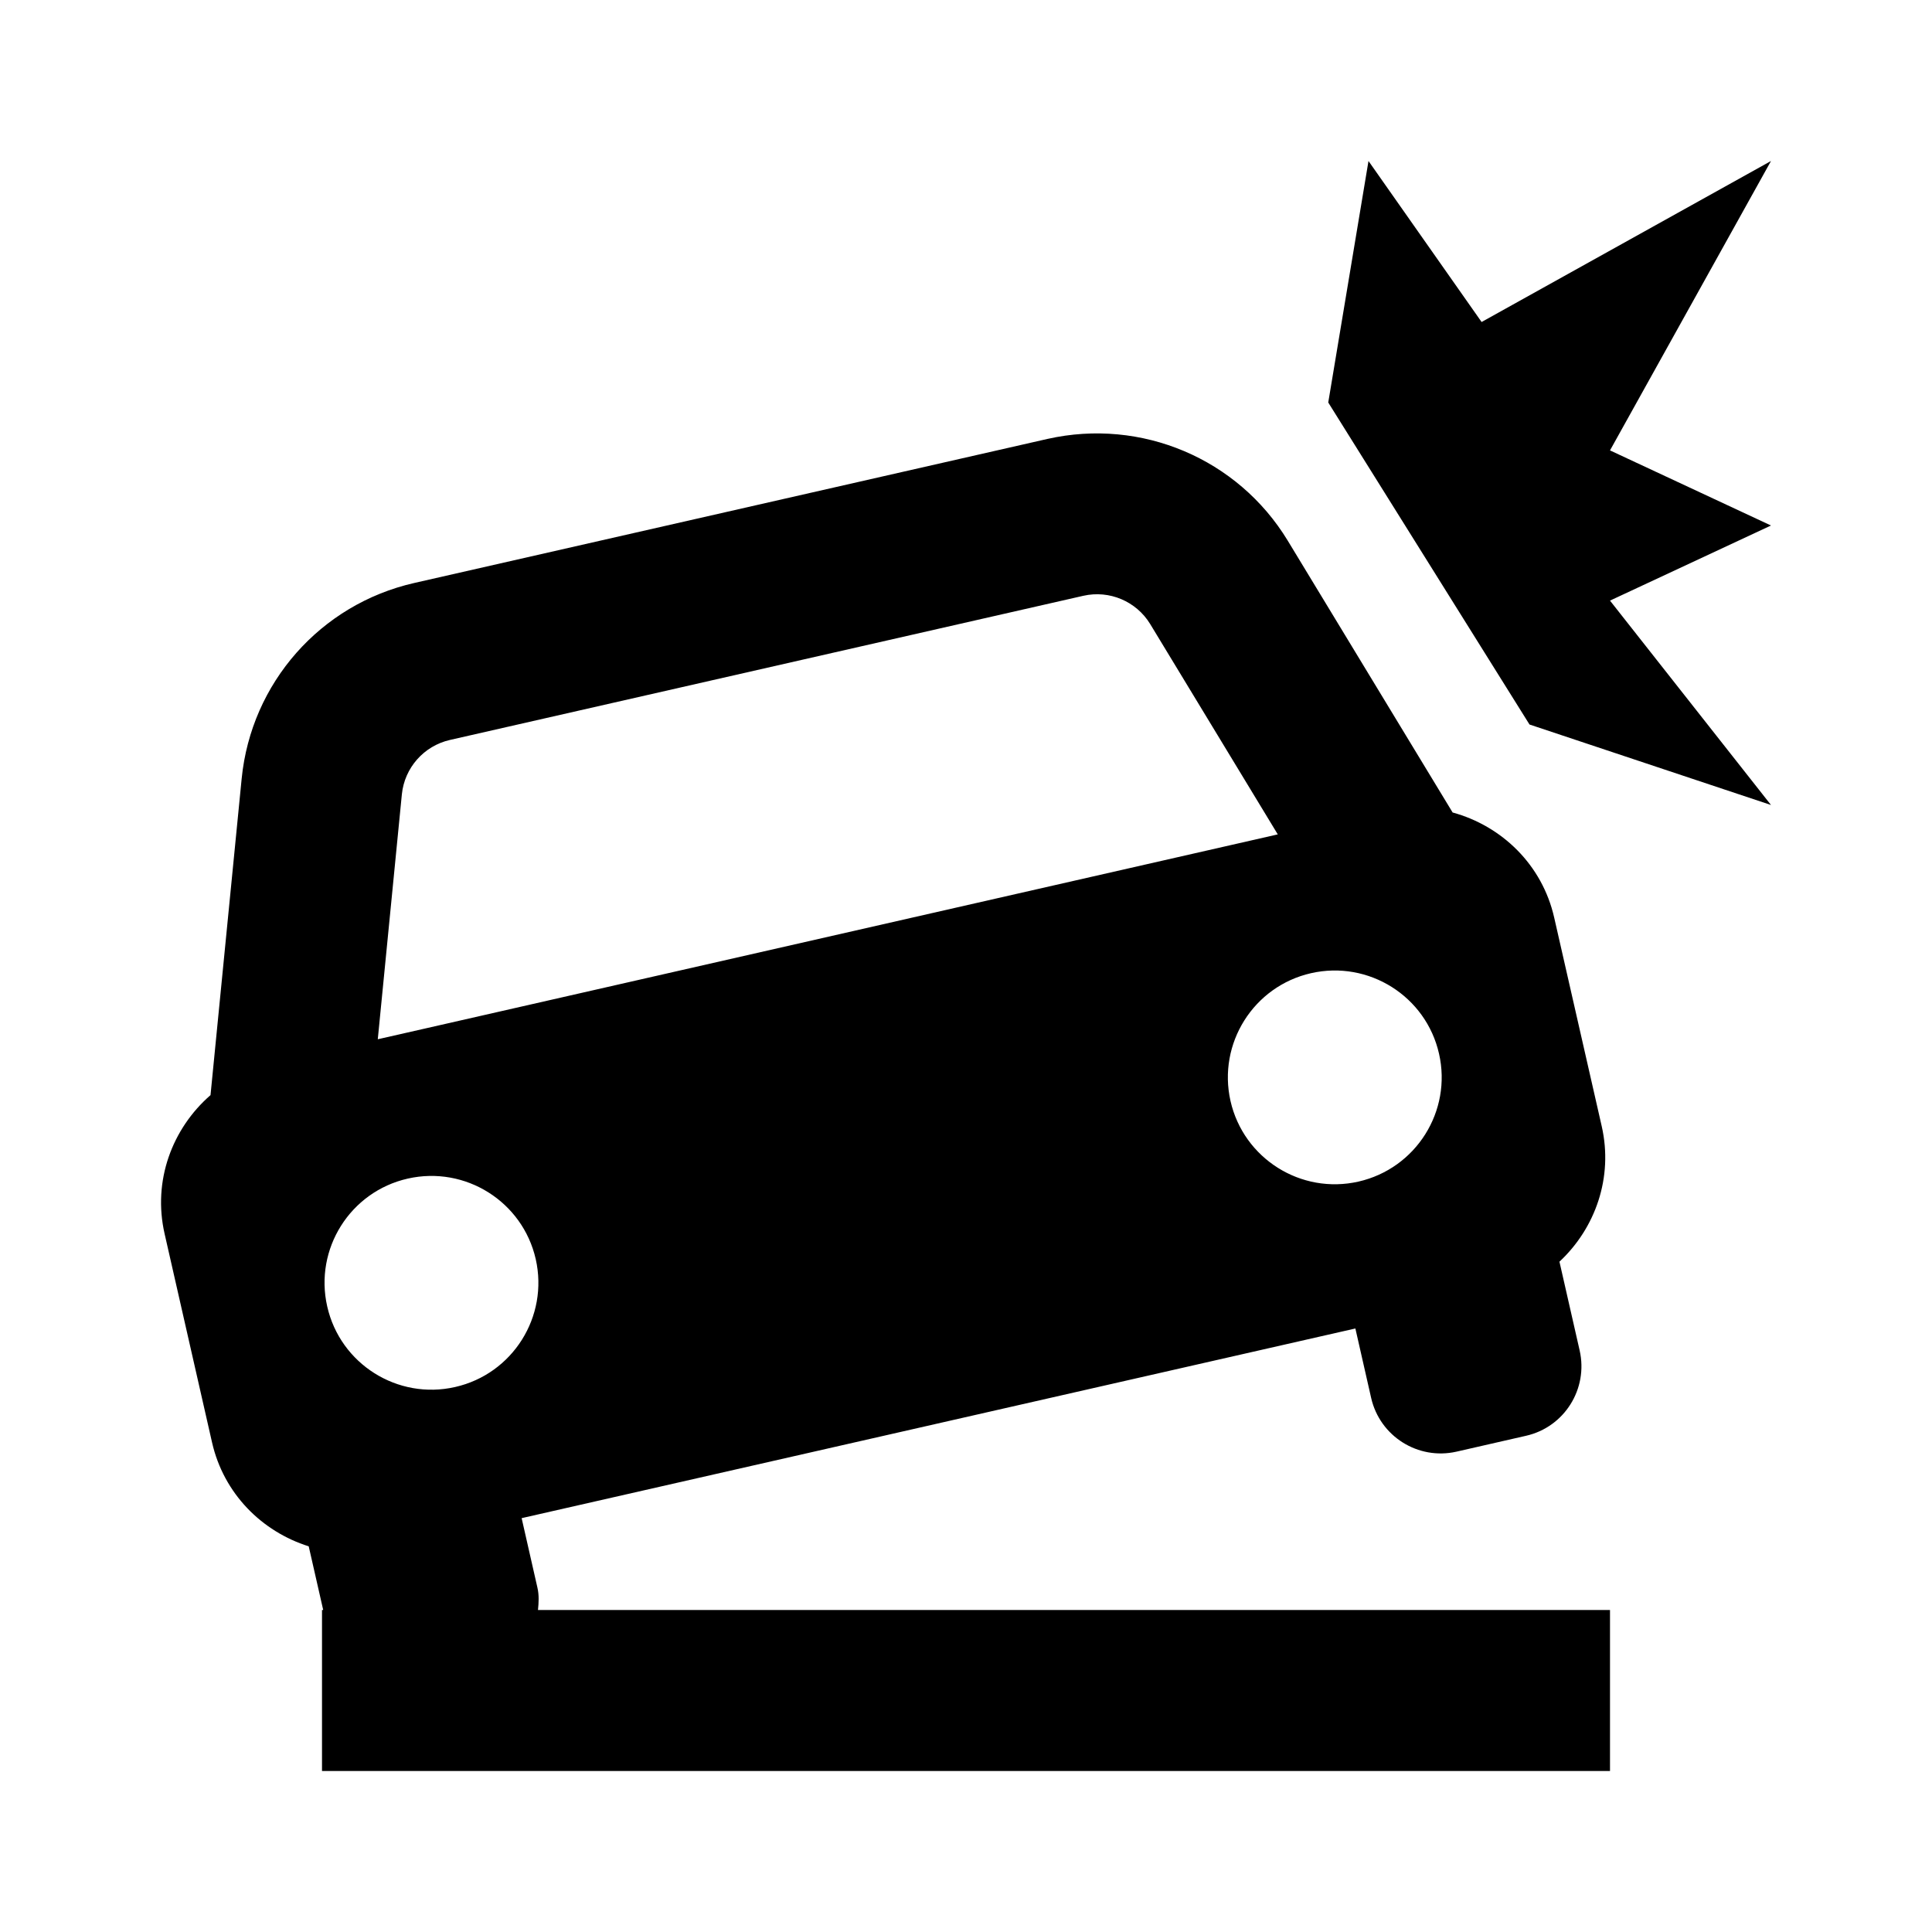 <?xml version="1.0" encoding="UTF-8"?>
<svg xmlns="http://www.w3.org/2000/svg" height="24" viewBox="0 0 24 24" width="24">
  <path d="m2.634 17.918c.145.637.619 1.108 1.201 1.291l.18.791h-.015v2h16v-2h-13.317c.009-.091.015-.184-.007-.278l-.196-.863 10.357-2.356.196.863c.109.477.583.775 1.06.667l.863-.197c.478-.108.775-.583.667-1.06l-.251-1.103c.446-.416.67-1.046.525-1.683l-.59-2.59c-.149-.659-.652-1.14-1.262-1.307l-2.049-3.378c-.62-1.019-1.818-1.524-2.982-1.263l-7.868 1.79c-1.165.265-2.026 1.241-2.144 2.43l-.387 3.932c-.477.415-.721 1.065-.57 1.724zm3.02-.688c-.714.163-1.427-.285-1.589-1-.163-.715.285-1.427 1-1.589s1.427.285 1.59 1c.162.715-.286 1.427-1.001 1.589zm11.222-2.552c-.715.163-1.427-.286-1.59-1-.162-.715.286-1.427 1.001-1.589s1.427.286 1.589 1c.163.714-.285 1.426-1 1.589zm-11.287-5.486 7.869-1.791c.323-.073.657.068.83.351l1.585 2.613-.566.129-10.046 2.287-.568.129.299-3.042c.033-.33.273-.602.597-.676zm12.816-5.192-1.405-2-.5 3 2.5 4 3 1-2-2.539 2-.933-2-.933 2-3.595z"></path>
</svg>

